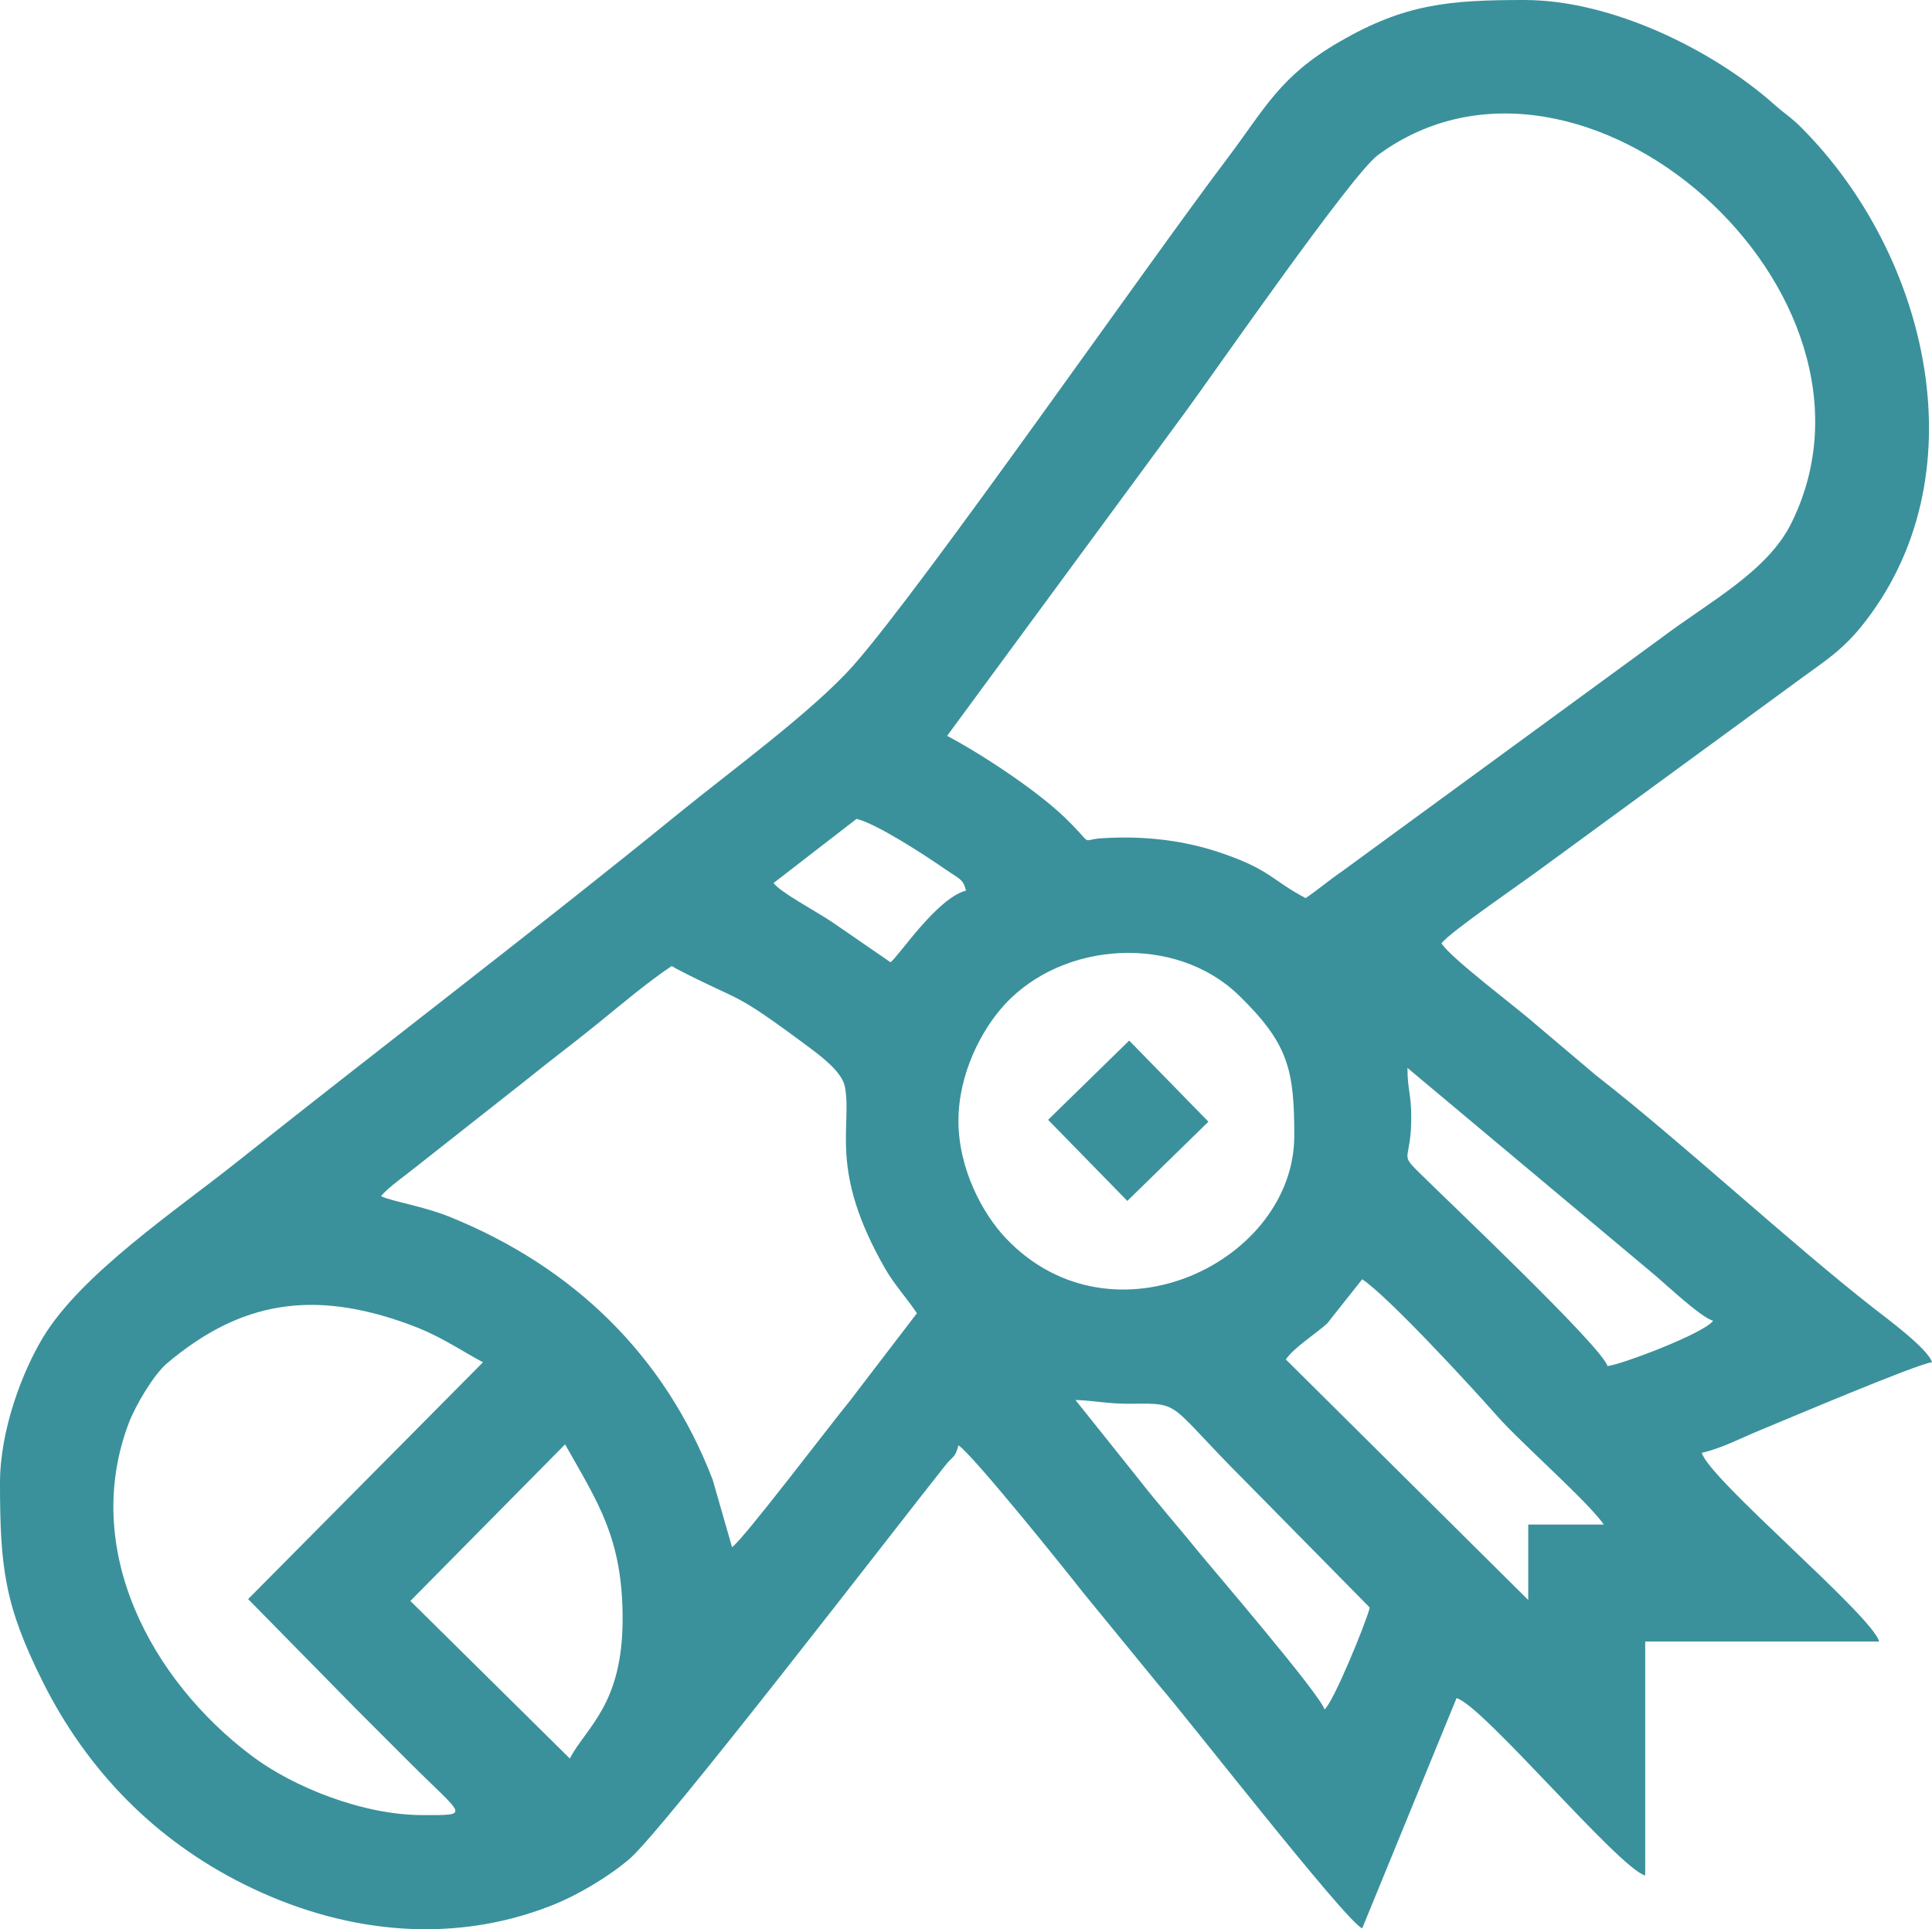 <?xml version="1.0" encoding="UTF-8"?> <svg xmlns="http://www.w3.org/2000/svg" xmlns:xlink="http://www.w3.org/1999/xlink" xmlns:xodm="http://www.corel.com/coreldraw/odm/2003" xml:space="preserve" width="37.355mm" height="37.3mm" version="1.1" style="shape-rendering:geometricPrecision; text-rendering:geometricPrecision; image-rendering:optimizeQuality; fill-rule:evenodd; clip-rule:evenodd" viewBox="0 0 159483 159249"> <defs> <style type="text/css"> .fil0 {fill:#3A919B} </style> </defs> <g id="Слой_x0020_1">  <g id="_2744836345824"> <path class="fil0" d="M33876 132149l12771 -12925c2729,4838 4749,7760 4749,14405 0,7080 -2972,8899 -4361,11525l-13160 -13005zm54899 -16586c1487,33 2656,333 4674,310 4158,-49 2868,-88 9265,6309l10357 10513c-273,1173 -3022,7886 -3738,8410 -324,-1212 -9433,-11823 -10235,-12815 -1753,-2166 -3448,-4074 -5203,-6322l-5119 -6406zm-68293 16433l8876 9031c1581,1582 2935,2935 4517,4517 4425,4425 5065,4283 1012,4283 -4916,0 -10669,-2301 -14110,-4892 -8336,-6276 -14092,-17060 -10148,-27465 538,-1420 2034,-3984 3161,-4937 6052,-5113 12034,-6100 19894,-3243 1186,431 2098,854 3206,1467 1140,630 1946,1144 2980,1692l-19388 19548zm85659 -19782c698,-1005 2469,-2111 3416,-2969l2891 -3650c2187,1465 8994,8854 11138,11289 1936,2198 7578,7137 8798,8958l-6230 0 0 6229 -20012 -19858zm-50696 -32472l397 225c5582,2914 4333,1555 10954,6489 1002,747 2734,2041 2955,3275 603,3364 -1379,6832 3343,15034 717,1245 1789,2428 2597,3634l-5536 7235c-1622,1975 -8810,11463 -9727,12077l-1597 -5567c-3970,-10311 -11542,-17565 -21630,-21668 -2267,-922 -4841,-1302 -5742,-1734 491,-669 2091,-1776 2875,-2420l9060 -7138c2047,-1662 3874,-3013 5918,-4672 1977,-1605 4108,-3415 6132,-4770zm23673 12771c0,-3873 1899,-7508 3809,-9585 4861,-5290 14146,-5804 19326,-779 4143,4019 4587,6206 4587,11610 0,10330 -14953,17696 -23762,8499 -1992,-2079 -3961,-5805 -3961,-9745zm37067 -4361l20343 17036c1023,860 3884,3566 4888,3834 -775,1058 -7649,3649 -8722,3738 -421,-1580 -13598,-14022 -15679,-16102 -1499,-1499 -519,-820 -519,-4457 0,-1895 -312,-2272 -312,-4050zm-52330 -15263l6852 -5295c1630,380 5670,3013 7165,4049 1454,1007 1608,895 1869,1869 -2422,646 -5553,5422 -6230,5918l-4797 -3302c-1496,-998 -4289,-2462 -4859,-3240zm43920 1246c-2828,-1497 -2914,-2370 -7123,-3779 -2685,-898 -5877,-1404 -9707,-1163 -1896,120 -501,759 -3021,-1684 -2319,-2247 -6864,-5247 -9741,-6769l19673 -26740c2335,-3179 13699,-19580 15877,-21190 16806,-12421 43612,11339 34130,30391 -1988,3995 -6766,6467 -10764,9484l-26271 19207c-1125,766 -2015,1547 -3053,2242zm-107776 48281c0,7020 396,10137 3530,16405 3659,7318 9242,13040 16613,16717 7891,3936 16889,5082 25340,1770 2207,-865 4719,-2372 6446,-3833 2805,-2373 22339,-27796 26080,-32480 708,-886 826,-628 1110,-1693 1222,818 8856,10317 10282,12146l6308 7709c1917,2150 15454,19550 16740,20015l7787 -19001c2147,573 13422,14065 15574,14640l0 -19312 19313 0c-573,-2147 -14066,-13422 -14640,-15575 1715,-400 3257,-1231 4713,-1828 2049,-839 13137,-5552 14288,-5648 -294,-1102 -3915,-3760 -4851,-4494 -6937,-5429 -15967,-13813 -22872,-19179l-5064 -4281c-1487,-1324 -6826,-5306 -7707,-6621 701,-957 6782,-5079 8544,-6408l20510 -15000c2192,-1636 3840,-2577 5571,-4709 9975,-12287 5646,-30661 -4947,-41253 -849,-849 -1322,-1091 -2187,-1862 -5085,-4530 -13454,-8641 -20638,-8641 -6212,0 -9864,317 -15253,3436 -4983,2884 -6157,5517 -9311,9690 -6737,8914 -25004,35184 -30806,41771 -3302,3749 -10130,8728 -14501,12287 -11445,9321 -24611,19330 -36389,28713 -5020,4000 -12870,9259 -16030,14496 -1711,2835 -3553,7638 -3553,12021z"></path> <polygon class="fil0" points="86518,92436 93060,99130 99753,92589 93212,85895 "></polygon> </g> </g> </svg> 